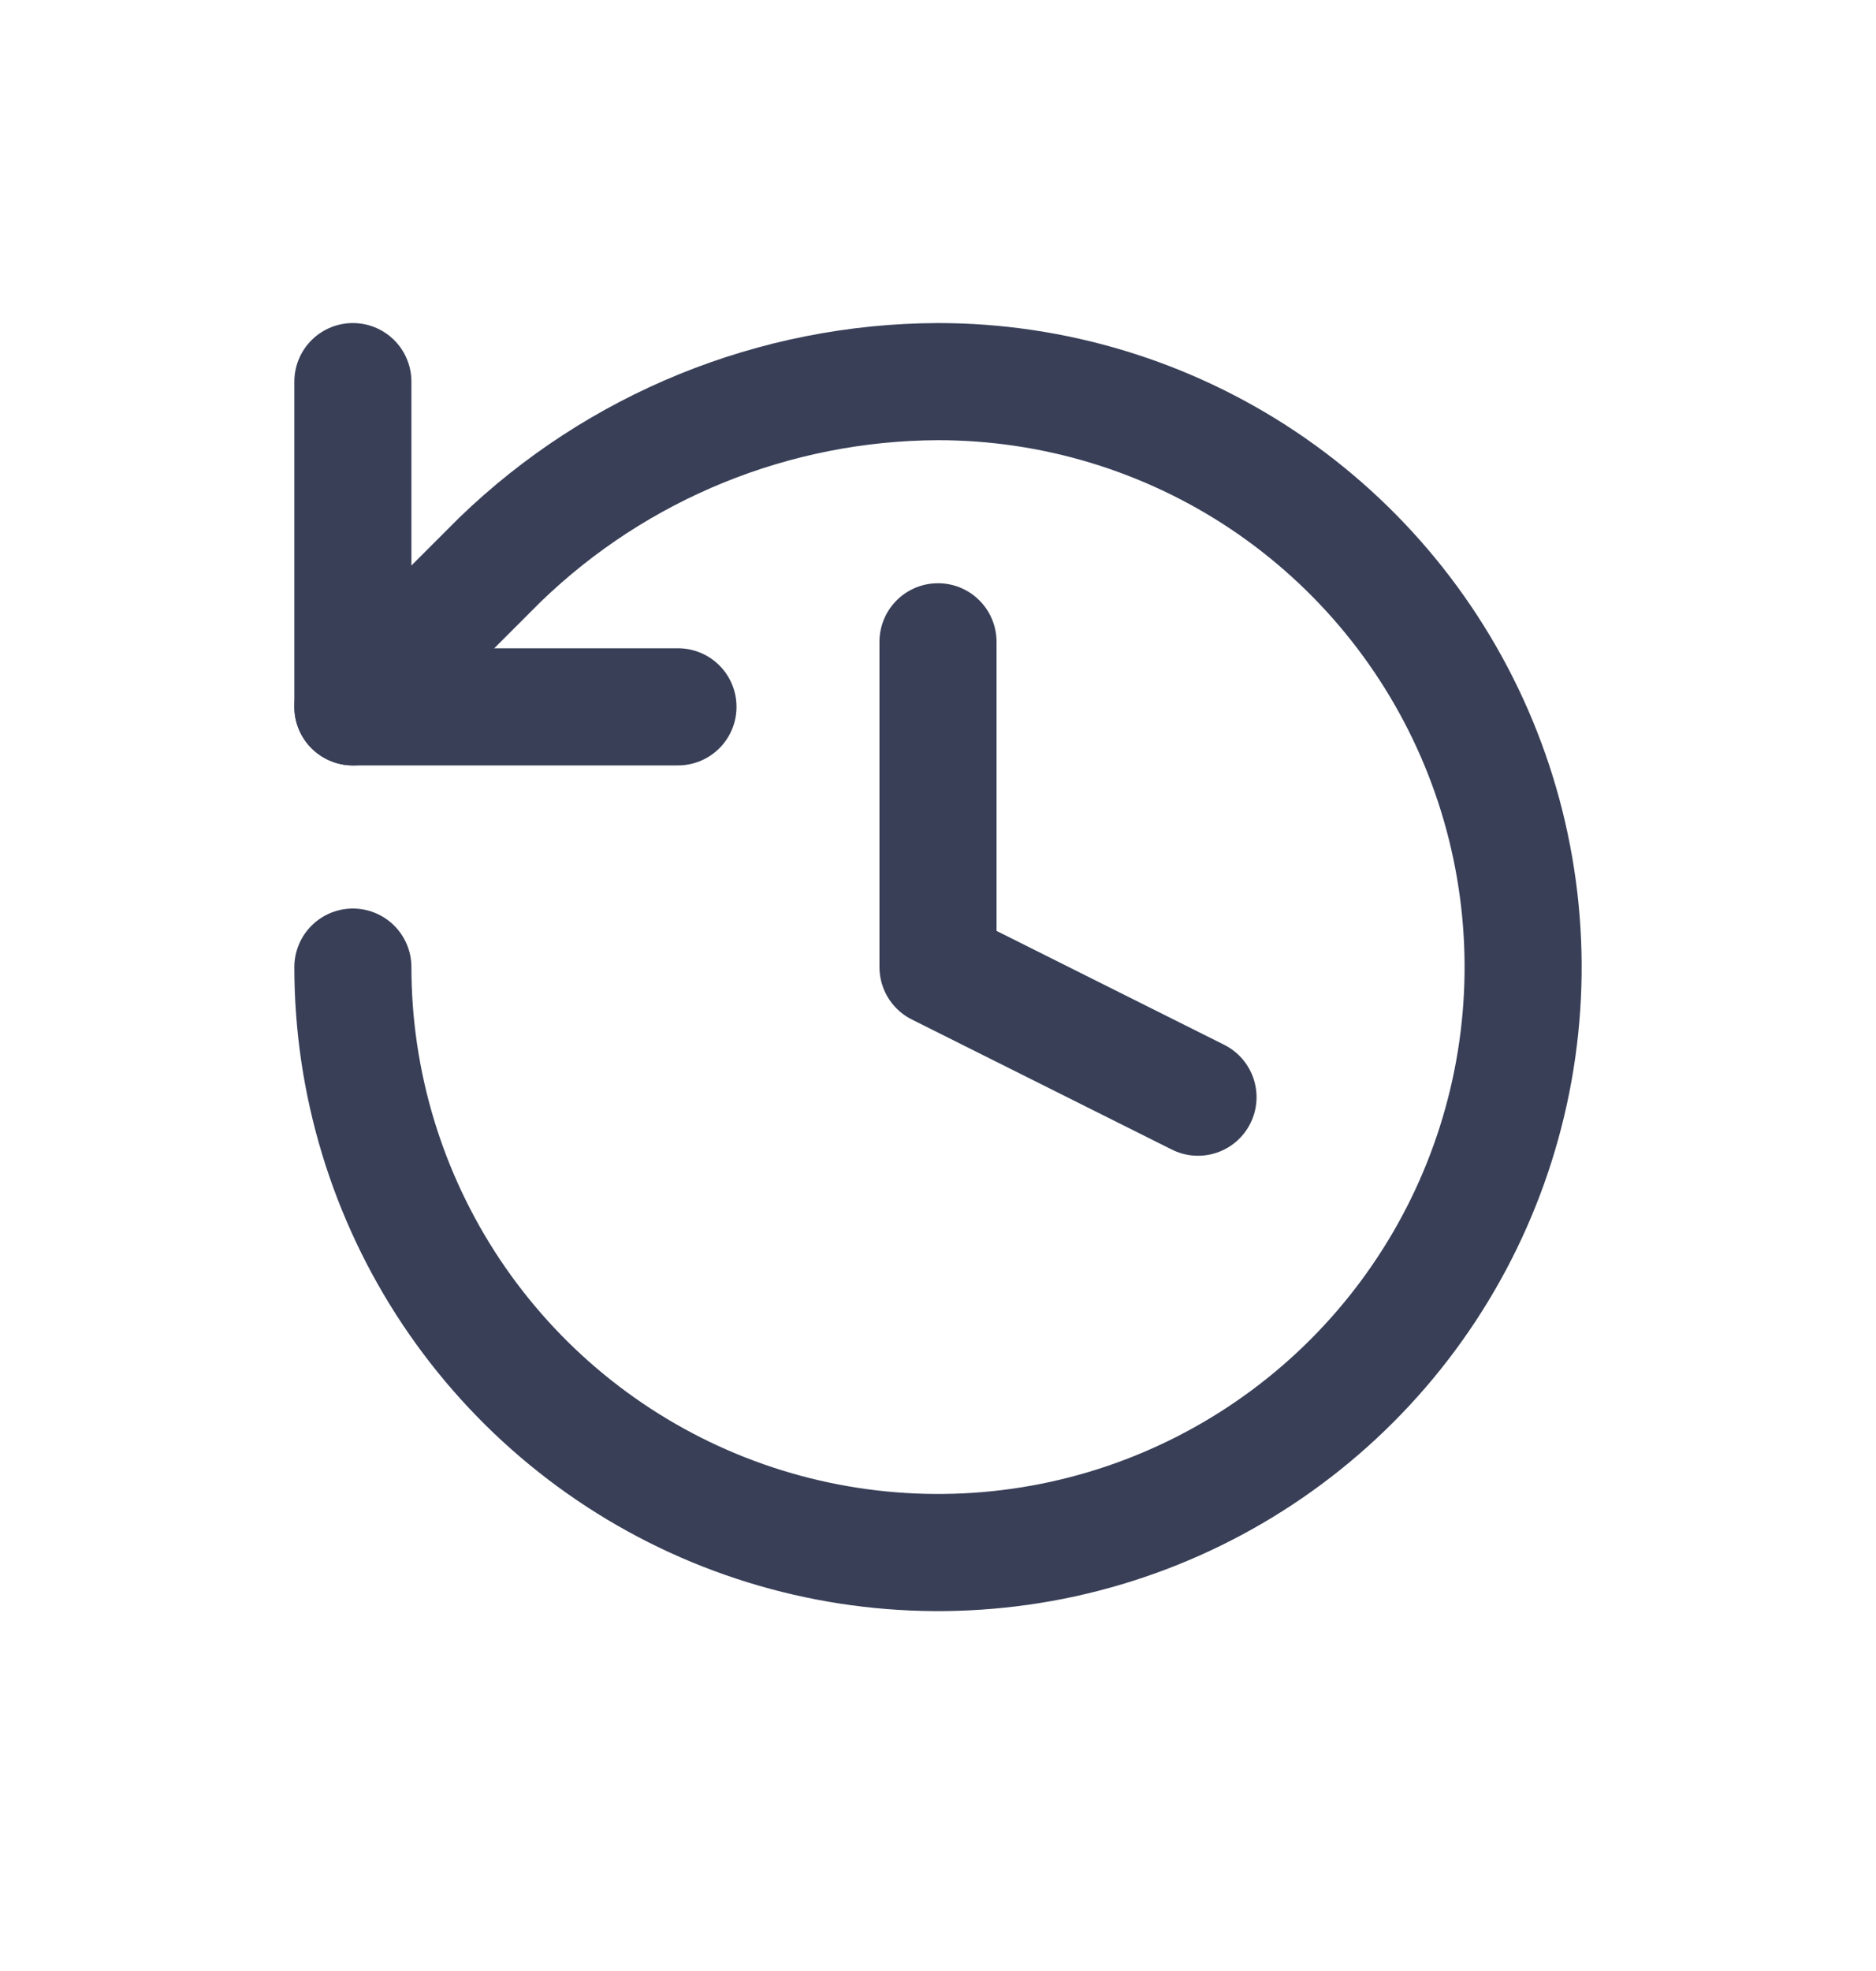 <svg width="20" height="21" viewBox="0 0 20 21" fill="none" xmlns="http://www.w3.org/2000/svg">
<path d="M3.762 10.304C3.762 11.537 4.128 12.743 4.813 13.769C5.499 14.795 6.473 15.595 7.613 16.067C8.753 16.539 10.007 16.662 11.217 16.422C12.427 16.181 13.538 15.587 14.411 14.714C15.283 13.842 15.877 12.731 16.118 11.521C16.359 10.311 16.235 9.056 15.763 7.917C15.291 6.777 14.491 5.803 13.466 5.117C12.44 4.432 11.234 4.066 10 4.066C8.256 4.072 6.582 4.753 5.329 5.965L3.762 7.531" stroke="#383F57" stroke-width="1.248" stroke-linecap="round" stroke-linejoin="round"/>
<path d="M3.762 4.066V7.531H7.228" stroke="#383F57" stroke-width="1.248" stroke-linecap="round" stroke-linejoin="round"/>
<path d="M10 6.838V10.304L12.772 11.69" stroke="#383F57" stroke-width="1.248" stroke-linecap="round" stroke-linejoin="round"/>
</svg>